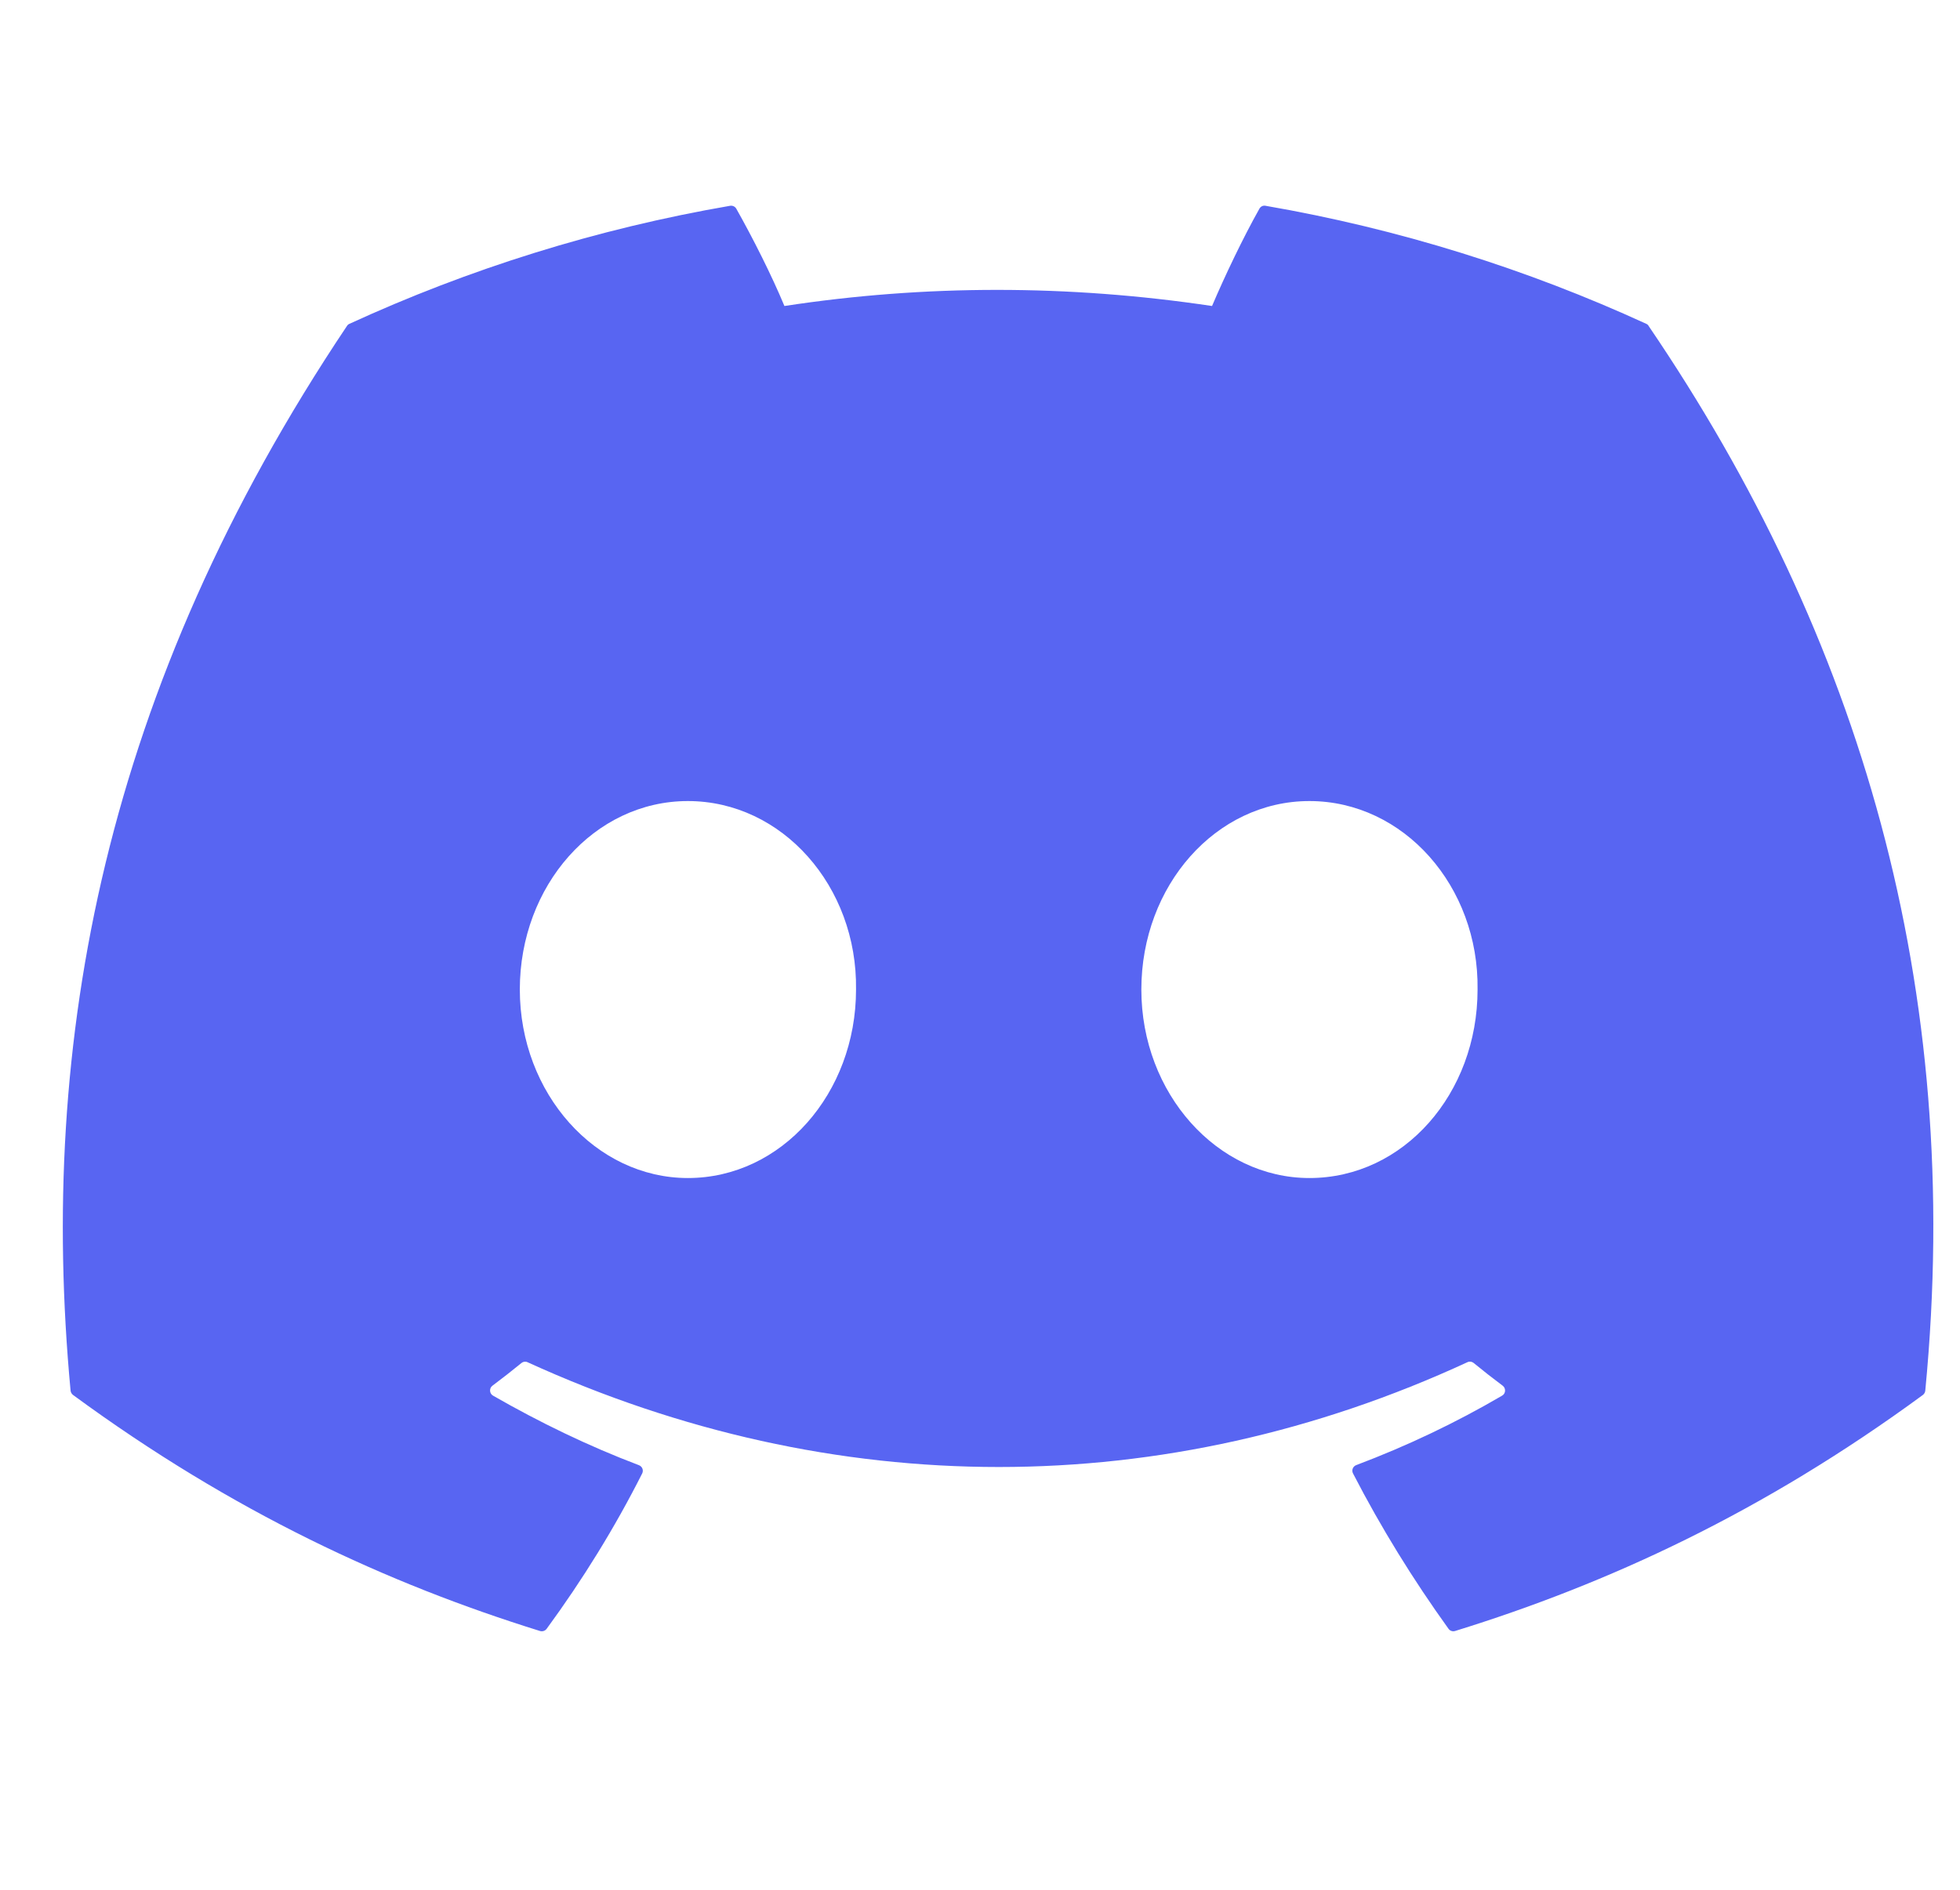 <svg width="28" height="27" viewBox="0 0 28 27" fill="none" xmlns="http://www.w3.org/2000/svg">
<g clip-path="url(#clip0_2716_8126)">
<path d="M23.519 4.627C21.816 3.845 19.989 3.27 18.079 2.94C18.045 2.933 18.01 2.949 17.992 2.981C17.757 3.399 17.497 3.944 17.315 4.372C15.261 4.065 13.217 4.065 11.206 4.372C11.024 3.934 10.754 3.399 10.518 2.981C10.5 2.95 10.465 2.935 10.431 2.94C8.522 3.269 6.696 3.844 4.991 4.627C4.977 4.633 4.964 4.644 4.956 4.658C1.491 9.833 0.542 14.882 1.008 19.867C1.01 19.892 1.024 19.915 1.043 19.93C3.328 21.608 5.542 22.627 7.715 23.303C7.75 23.313 7.787 23.301 7.809 23.272C8.323 22.57 8.781 21.83 9.174 21.052C9.197 21.006 9.175 20.952 9.128 20.934C8.401 20.658 7.709 20.322 7.043 19.94C6.991 19.91 6.986 19.834 7.035 19.798C7.175 19.693 7.315 19.584 7.449 19.474C7.473 19.454 7.507 19.449 7.535 19.462C11.908 21.459 16.643 21.459 20.964 19.462C20.993 19.448 21.027 19.453 21.052 19.473C21.186 19.583 21.326 19.693 21.467 19.798C21.515 19.834 21.512 19.91 21.459 19.94C20.794 20.329 20.102 20.658 19.374 20.933C19.327 20.951 19.305 21.006 19.329 21.052C19.73 21.829 20.188 22.569 20.693 23.271C20.714 23.301 20.752 23.313 20.786 23.303C22.97 22.627 25.184 21.608 27.47 19.93C27.489 19.915 27.502 19.893 27.504 19.868C28.061 14.104 26.571 9.097 23.553 4.659C23.546 4.644 23.533 4.633 23.519 4.627ZM9.827 16.831C8.51 16.831 7.426 15.623 7.426 14.138C7.426 12.654 8.489 11.445 9.827 11.445C11.175 11.445 12.25 12.664 12.229 14.138C12.229 15.623 11.165 16.831 9.827 16.831ZM18.706 16.831C17.39 16.831 16.305 15.623 16.305 14.138C16.305 12.654 17.369 11.445 18.706 11.445C20.054 11.445 21.129 12.664 21.108 14.138C21.108 15.623 20.054 16.831 18.706 16.831Z" fill="#5865F2"/>
</g>
<defs>
<clipPath id="clip0_2716_8126">
<rect width="26.722" height="26.722" fill="white" transform="translate(0.897)"/>
</clipPath>
</defs>
</svg>
